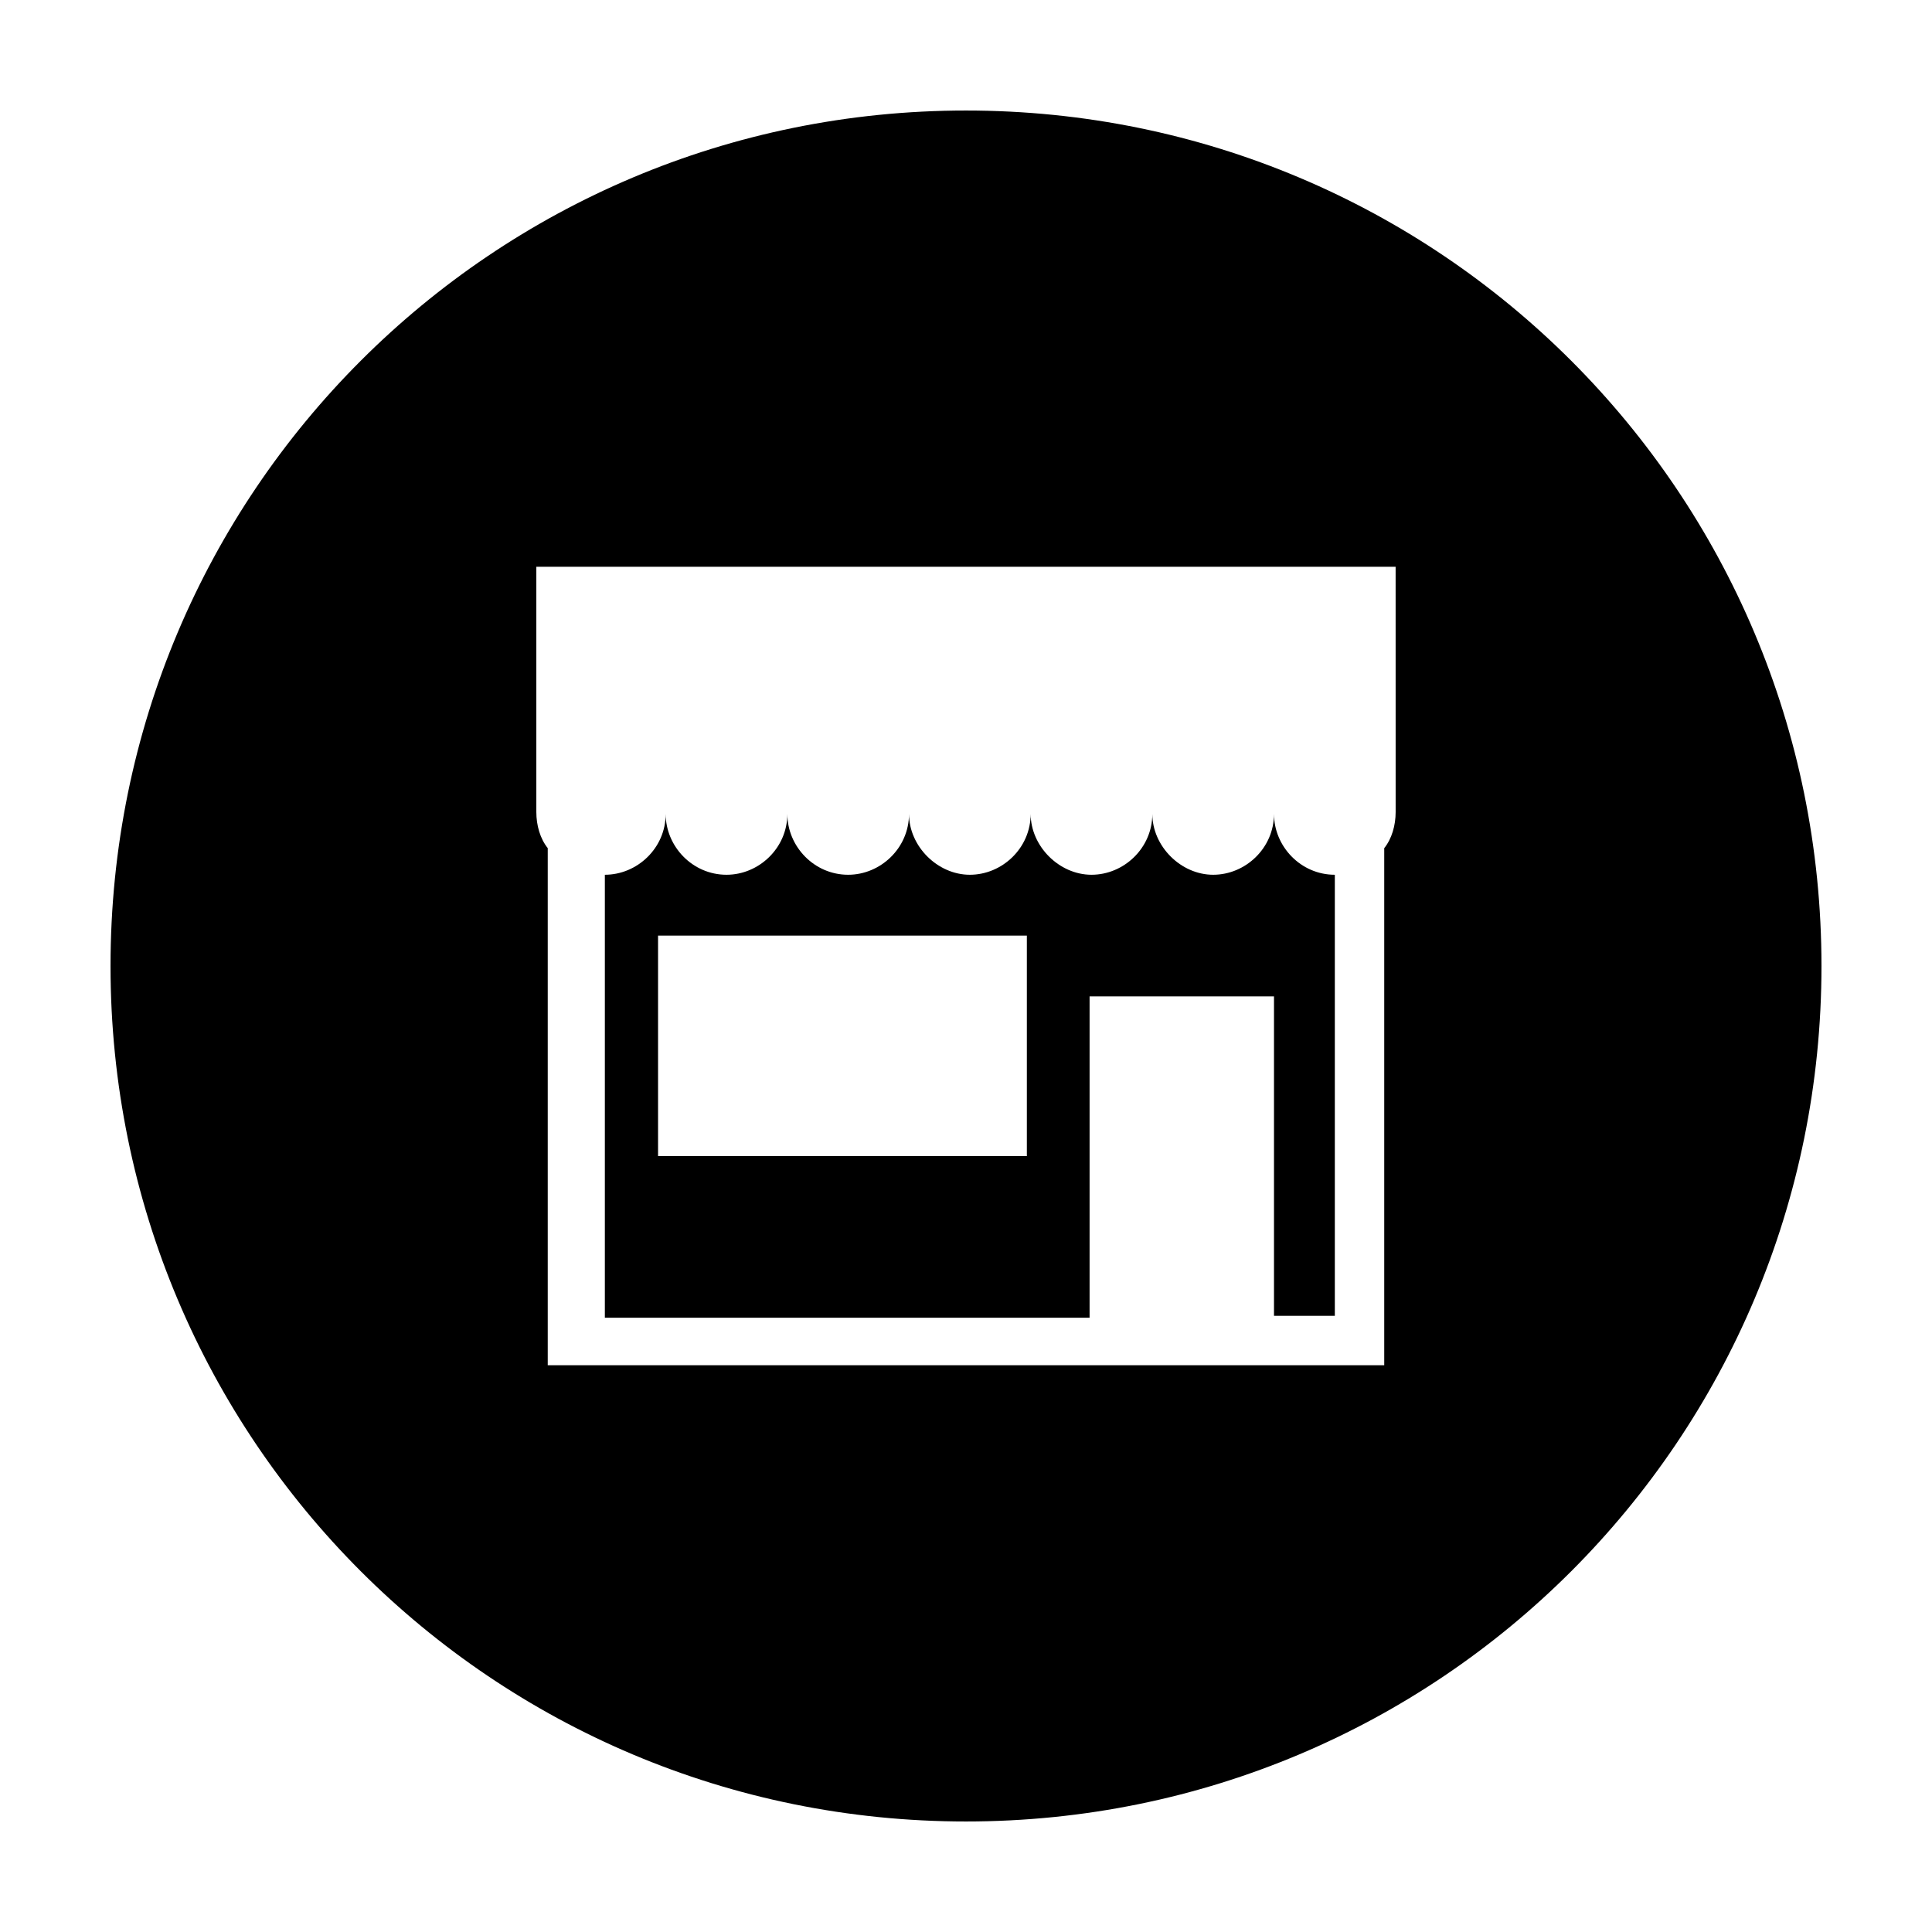 <?xml version="1.0" encoding="UTF-8"?>
<!-- Uploaded to: SVG Repo, www.svgrepo.com, Generator: SVG Repo Mixer Tools -->
<svg fill="#000000" width="800px" height="800px" version="1.1" viewBox="144 144 512 512" xmlns="http://www.w3.org/2000/svg">
 <g>
  <path d="m400 173.29c-125.45 0-226.71 101.27-226.71 226.71s101.27 226.71 226.71 226.71 226.71-101.27 226.71-226.71c-0.004-125.45-101.27-226.71-226.71-226.71zm113.86 185.91c0 3.527-1.008 7.055-3.023 9.574v137.03h-221.68v-137.04c-2.016-2.519-3.023-6.047-3.023-9.574v-64.988h227.72z"/>
  <path d="m432.75 492.7v-84.641h48.871v84.641h16.121v-116.88c-9.07 0-16.121-7.559-16.121-16.121 0 9.07-7.559 16.121-16.121 16.121-8.566 0-16.121-7.559-16.121-16.121 0 9.07-7.559 16.121-16.121 16.121-8.566 0-16.121-7.559-16.121-16.121 0 9.07-7.559 16.121-16.121 16.121-8.566 0-16.121-7.559-16.121-16.121 0 9.07-7.559 16.121-16.121 16.121-9.07 0-16.121-7.559-16.121-16.121 0 9.07-7.559 16.121-16.121 16.121-9.07 0-16.121-7.559-16.121-16.121 0 9.07-7.559 16.121-16.121 16.121v117.39h128.46zm-114.36-100.76h97.738v58.441h-97.738z"/>
 </g>
</svg>